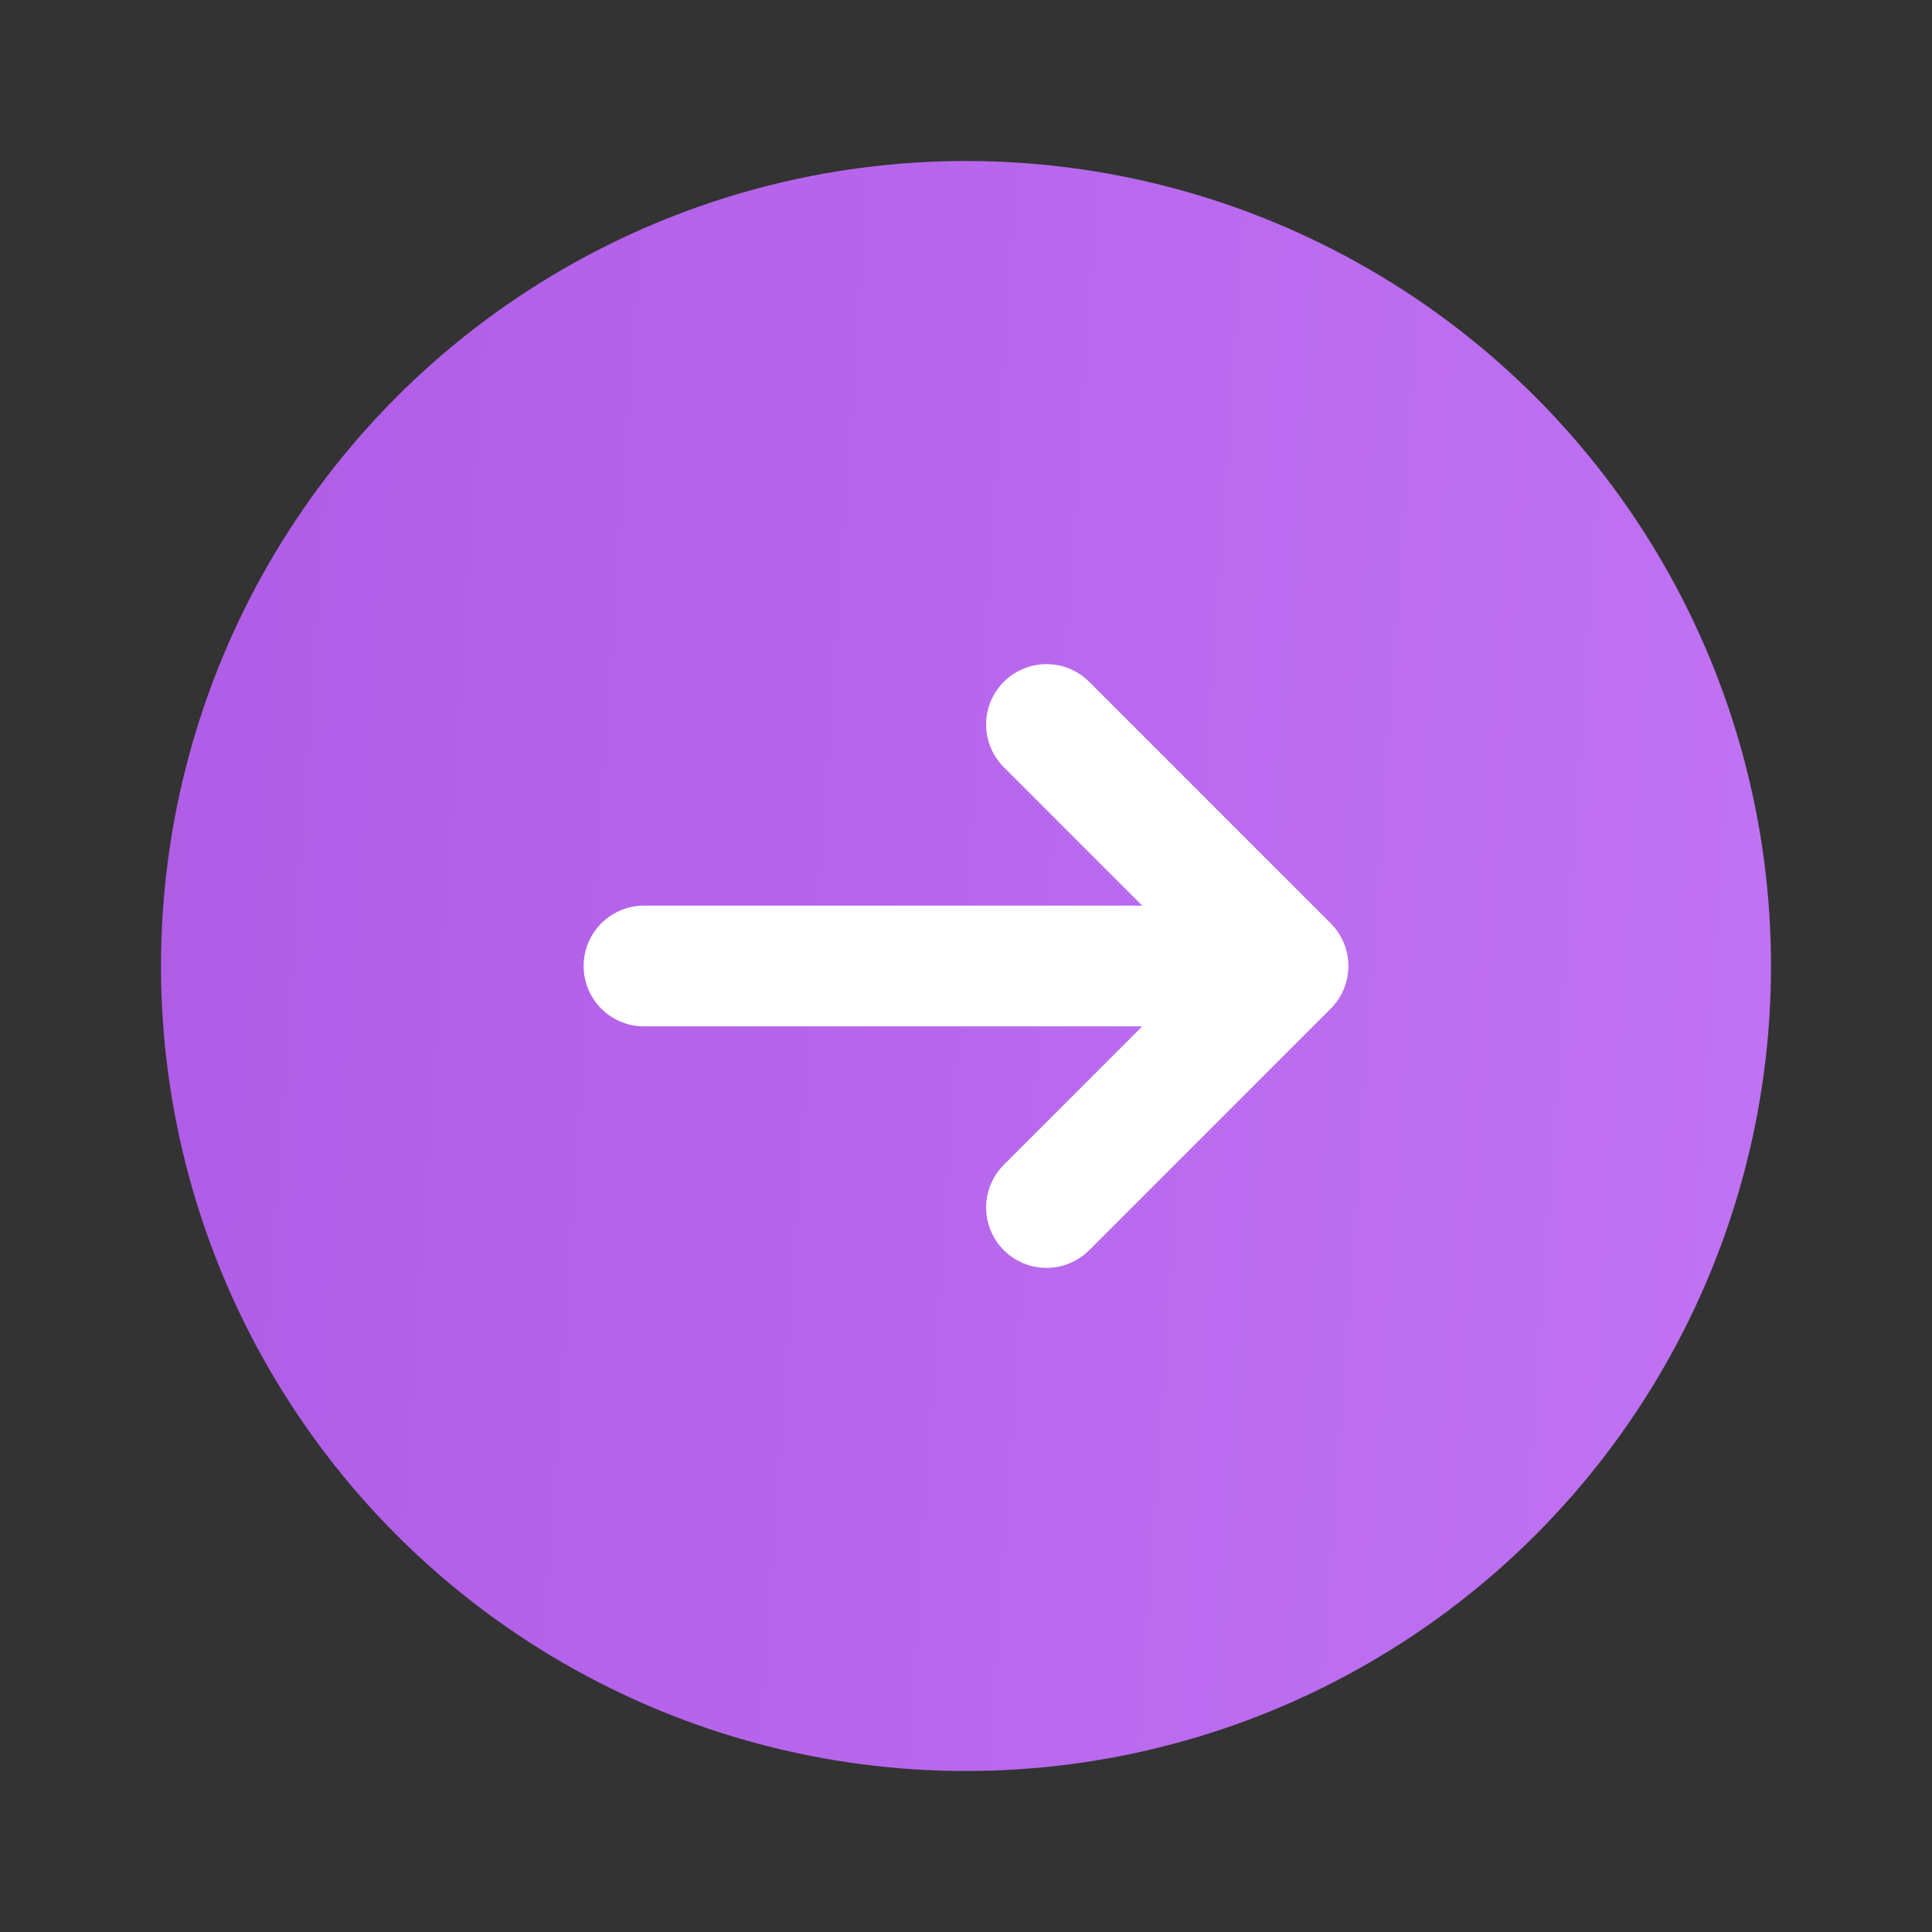<svg xmlns="http://www.w3.org/2000/svg" width="24" height="24" viewBox="0 0 24 24" fill="none">
<rect x="0" y="0" width="24" height="24" fill="#333333" stroke="none"/>
<circle cx="12" cy="12" r="10" fill="url(#paint0_linear_1138_401)"/>
<path d="M13 15L16 12M16 12L13 9M16 12L8 12" stroke="white" stroke-width="1.5" stroke-linecap="round" stroke-linejoin="round"/>
<defs>
<linearGradient id="paint0_linear_1138_401" x1="2" y1="2" x2="23.279" y2="3.468" gradientUnits="userSpaceOnUse">
<stop stop-color="#AF5CE6"/>
<stop offset="1" stop-color="#C073F3"/>
</linearGradient>
</defs>
</svg>